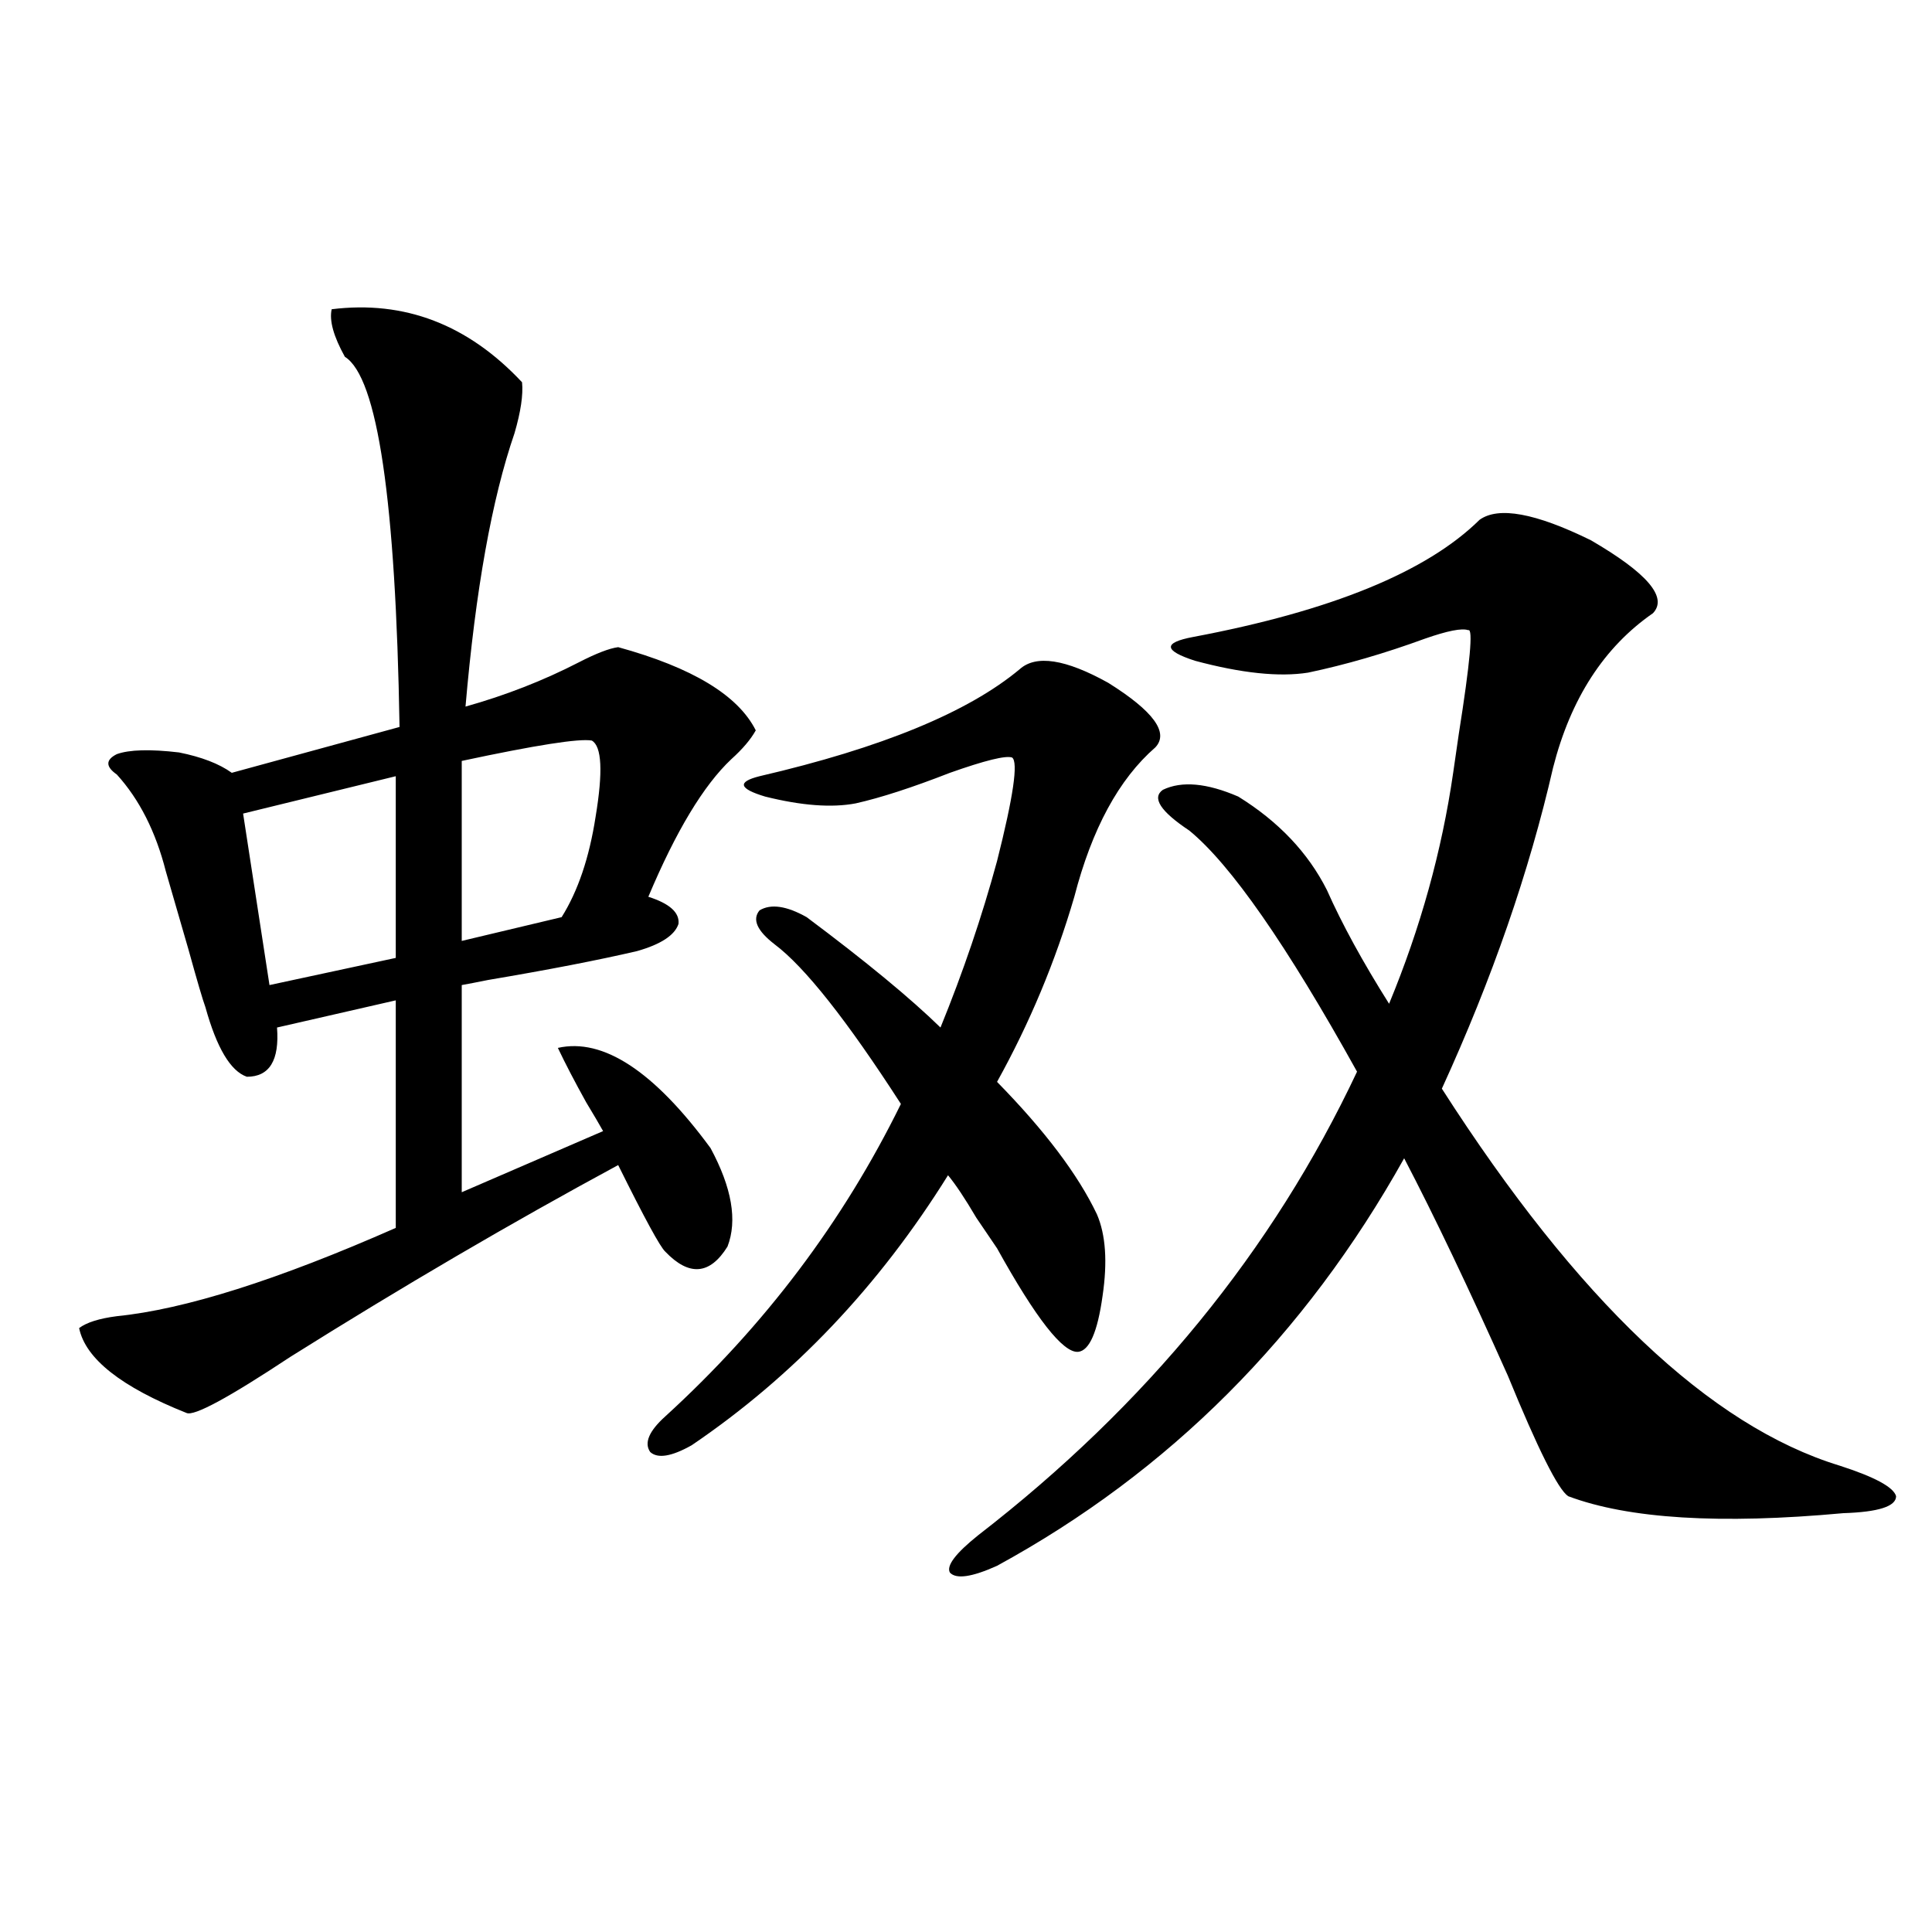 <?xml version="1.0" encoding="utf-8"?>
<!-- Generator: Adobe Illustrator 16.0.0, SVG Export Plug-In . SVG Version: 6.00 Build 0)  -->
<!DOCTYPE svg PUBLIC "-//W3C//DTD SVG 1.1//EN" "http://www.w3.org/Graphics/SVG/1.1/DTD/svg11.dtd">
<svg version="1.1" id="图层_1" xmlns="http://www.w3.org/2000/svg" xmlns:xlink="http://www.w3.org/1999/xlink" x="0px" y="0px"
	 width="1000px" height="1000px" viewBox="0 0 1000 1000" enable-background="new 0 0 1000 1000" xml:space="preserve">
<path d="M270.213,197.859c0.641,6.454-0.655,15.243-3.902,26.367c-11.707,33.989-20.167,81.161-25.365,141.504
	c20.808-5.851,40.319-13.472,58.535-22.852c9.101-4.683,15.93-7.319,20.487-7.91c38.368,10.547,62.103,24.911,71.218,43.066
	c-2.606,4.696-6.829,9.668-12.683,14.941c-14.313,13.485-28.627,37.216-42.926,71.191c11.052,3.516,16.25,8.212,15.609,14.063
	c-1.951,5.864-9.115,10.547-21.463,14.063c-20.167,4.696-45.853,9.668-77.071,14.941c-5.854,1.181-10.411,2.06-13.658,2.637v107.227
	l73.169-31.641c-1.951-3.516-4.878-8.487-8.78-14.941c-5.854-10.547-10.731-19.913-14.634-28.125
	c23.414-5.273,49.755,12.017,79.022,51.855c11.052,20.517,13.979,37.505,8.78,50.977c-9.115,14.653-19.847,15.532-32.194,2.637
	c-2.606-2.335-10.731-17.276-24.39-44.824c-55.288,29.883-111.872,62.993-169.751,99.316
	c-31.875,21.094-49.755,30.762-53.657,29.004c-33.826-13.472-52.362-28.125-55.608-43.945c3.902-2.925,10.396-4.972,19.512-6.152
	c35.121-3.516,83.245-18.745,144.387-45.703V517.781l-61.462,14.063c1.295,17.001-3.902,25.488-15.609,25.488
	c-8.46-2.925-15.609-14.941-21.463-36.035c-1.311-3.516-4.238-13.472-8.78-29.883c-7.165-24.609-11.067-38.081-11.707-40.43
	c-5.213-20.503-13.658-37.202-25.365-50.098c-5.854-4.093-5.854-7.608,0-10.547c6.494-2.335,17.225-2.637,32.194-0.879
	c11.707,2.349,20.807,5.864,27.316,10.547l86.827-23.73c-1.951-117.183-11.387-181.055-28.292-191.602
	c-5.854-10.547-8.14-18.745-6.829-24.609C209.392,155.384,242.241,167.977,270.213,197.859z M204.849,401.766l-79.022,19.336
	l13.658,88.77l65.364-14.063V401.766z M306.31,383.309c-6.509-1.167-28.947,2.349-67.315,10.547v93.164l51.706-12.305
	c8.445-13.472,14.299-30.762,17.561-51.855C312.163,399.431,311.508,386.247,306.31,383.309z M567.767,628.523
	c4.543,10.547,5.519,24.609,2.927,42.188c-2.606,18.759-6.829,28.427-12.683,29.004c-7.805,0.591-21.798-17.276-41.95-53.613
	c-1.951-2.925-5.533-8.198-10.731-15.82c-5.854-9.956-10.731-17.276-14.634-21.973c-35.776,57.431-79.998,104.013-132.68,139.746
	c-10.411,5.864-17.561,7.031-21.463,3.516c-3.262-4.683-0.655-10.835,7.805-18.457c51.371-46.87,92.025-100.772,121.948-161.719
	c-27.972-43.354-49.755-70.89-65.364-82.617c-9.115-7.031-11.707-12.882-7.805-17.578c5.854-3.516,13.979-2.335,24.39,3.516
	c30.563,22.852,53.657,41.899,69.267,57.129c11.707-28.702,21.463-57.417,29.268-86.133c8.445-33.398,11.052-51.265,7.805-53.613
	c-3.262-1.167-13.993,1.47-32.194,7.91c-19.512,7.622-35.776,12.896-48.779,15.82c-12.362,2.349-27.972,1.181-46.828-3.516
	c-13.658-4.093-14.634-7.608-2.927-10.547c63.078-14.64,107.955-33.097,134.631-55.371c8.445-7.608,23.734-5.273,45.853,7.031
	c23.414,14.653,31.539,25.79,24.39,33.398c-18.871,16.411-32.85,42.188-41.95,77.344c-9.756,33.398-23.094,65.341-39.999,95.801
	C540.771,585.169,558.011,608.021,567.767,628.523z M952.147,758.602c18.201,5.864,27.957,11.138,29.268,15.82
	c0,5.273-9.115,8.212-27.316,8.789c-63.748,5.864-111.217,2.938-142.436-8.789c-5.213-3.516-15.609-24.308-31.219-62.402
	c-20.167-45.112-38.048-82.617-53.657-112.5c-51.386,91.997-121.628,162.31-210.727,210.938c-13.018,5.864-21.143,7.031-24.39,3.516
	c-1.951-3.516,2.927-9.956,14.634-19.336c87.147-67.374,152.512-147.354,196.093-239.941
	c-36.432-65.616-65.364-107.227-86.827-124.805c-14.969-9.956-19.512-16.987-13.658-21.094c9.756-4.683,22.759-3.516,39.023,3.516
	c20.808,12.896,36.097,29.004,45.853,48.34c7.805,17.578,18.536,37.216,32.194,58.887c16.25-39.249,27.316-79.102,33.17-119.531
	c0.641-4.683,1.616-11.426,2.927-20.215c5.854-36.914,7.47-54.78,4.878-53.613c-3.262-1.167-10.731,0.302-22.438,4.395
	c-20.822,7.622-40.975,13.485-60.486,17.578c-14.969,2.349-34.48,0.302-58.535-6.152c-16.265-5.273-16.585-9.366-0.976-12.305
	c71.538-13.472,120.973-33.687,148.289-60.645c9.756-7.031,28.933-3.516,57.56,10.547c29.268,17.001,39.999,29.595,32.194,37.793
	c-25.365,17.578-42.605,44.247-51.706,79.98c-12.362,53.915-31.554,109.286-57.56,166.113
	C816.541,673.06,885.152,738.099,952.147,758.602z"/>
</svg>
